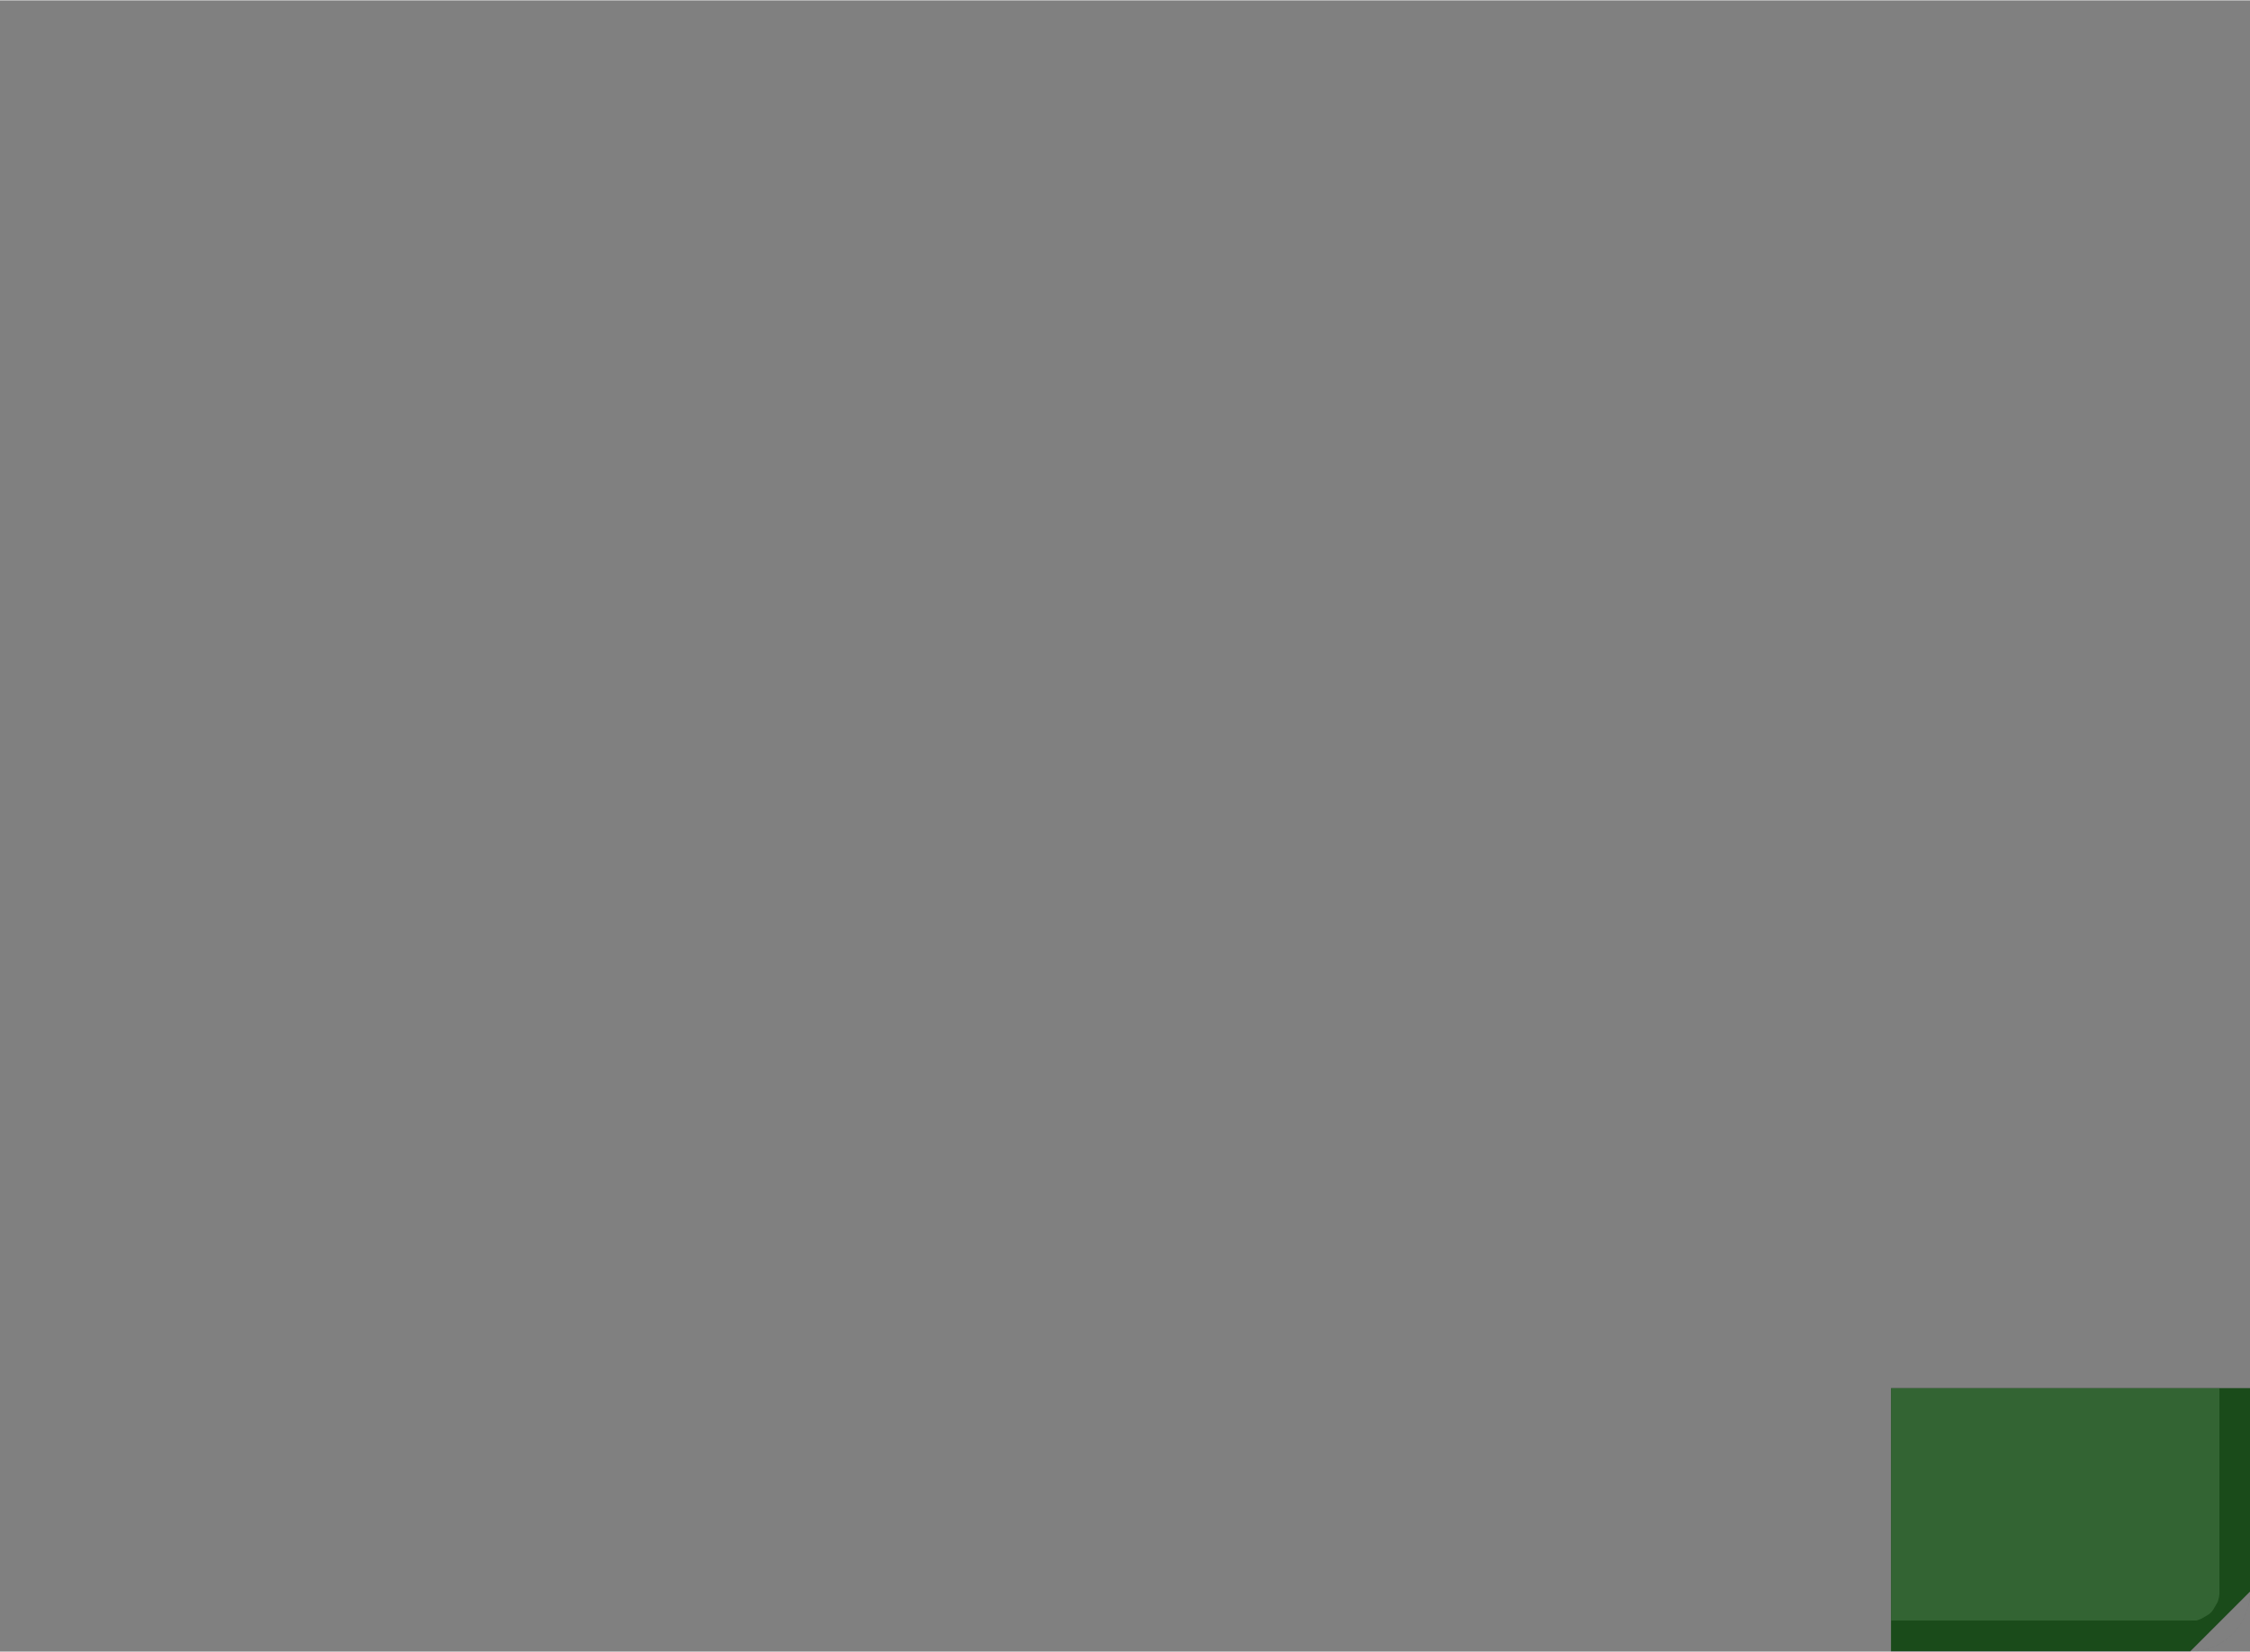 <svg version="1.1" xmlns="http://www.w3.org/2000/svg" xmlns:xlink="http://www.w3.org/1999/xlink" stroke-linecap="round" stroke-linejoin="round" stroke-width="0" fill-rule="evenodd" clip-rule="evenodd" id="erVOeyg49AKgeU9oIbzc_bottom" viewBox="0 0 18800 13800" width="1024px" height="752px" class="w-100 h-100"><rect x="0" y="0" width="18800" height="13800" fill="#808080" stroke="none"/><defs><style>.erVOeyg49AKgeU9oIbzc_fr4 {color: #666666;}
.erVOeyg49AKgeU9oIbzc_cu {color: #cccccc;}
.erVOeyg49AKgeU9oIbzc_cf {color: #cc9933;}
.erVOeyg49AKgeU9oIbzc_sm {color: #004200; opacity: 0.75;}
.erVOeyg49AKgeU9oIbzc_ss {color: #ffffff;}
.erVOeyg49AKgeU9oIbzc_sp {color: #999999;}
.erVOeyg49AKgeU9oIbzc_out {color: #000000;}</style><polygon points="850.898,352.454 352.454,850.898 -352.454,850.898 -850.898,352.454 -850.898,-352.454 -352.454,-850.898 352.454,-850.898 850.898,-352.454" id="EntjGH0MDJHaf6gVwoSp_pad-10"/><mask id="WLRVKQ-tIf7-pXBptsqd_clear-1" fill="#000" stroke="#000"><g><rect x="254.1" y="254.1" width="18291.8" height="13291.8" fill="#fff"/><path d="M 12499.8 741.9 12499.8 741.9 12276.5 834.4 12206.2 904.7 12198.3 910.8 12191.1 917.6 12185.8 920.5 12181 924.2 12172 928.2 12163.3 932.9 12157.4 934.4 12151.9 936.9 12142.1 938.4 12132.5 940.9 12122.5 941.5 12120.5 941.8 12119.2 941.7 12116.4 941.9 6492 941.9 6482.2 940.7 6472.3 940.4 6466.4 938.7 6460.4 937.9 6451.2 934.3 6441.7 931.5 6436.5 928.4 6430.9 926.2 6422.9 920.4 6414.3 915.4 6406.8 908.7 6405.1 907.5 6404.3 906.6 6402.2 904.7 6360 862.5 6022.5 862.5 3640.3 3244.7 3632.4 3250.8 3625.2 3257.6 3619.9 3260.5 3615.1 3264.2 3606 3268.2 3597.4 3272.9 3591.5 3274.4 3586 3276.9 3576.2 3278.4 3566.6 3280.9 3556.6 3281.5 3554.5 3281.8 3553.3 3281.7 3550.5 3281.9 3451 3281.9 3227.8 3374.4 3056.9 3545.3 2964.4 3768.5 2964.4 4010.2 3056.9 4233.5 3227.8 4404.4 3451 4496.8 3692.7 4496.8 3916 4404.4 4086.9 4233.5 4179.3 4010.2 4179.3 3910.7 4180.6 3900.9 4180.9 3891 4182.6 3885.2 4183.3 3879.2 4187 3870 4189.7 3860.5 4192.8 3855.2 4195 3849.6 4200.8 3841.6 4205.9 3833.1 4212.5 3825.5 4213.7 3823.9 4214.7 3823.1 4216.5 3821 5567.1 2470.4 5578.1 2461.9 5588.8 2453 5590.6 2452.1 5592.2 2450.9 5605 2445.4 5617.6 2439.5 5619.5 2439.1 5621.4 2438.3 5635.2 2436.1 5648.8 2433.5 5650.8 2433.6 5652.8 2433.3 5666.7 2434.6 5680.5 2435.5 5682.5 2436.1 5684.5 2436.3 5697.6 2441 5710.8 2445.3 5712.5 2446.3 5714.4 2447 5725.9 2454.8 5737.7 2462.3 5739.1 2463.8 5740.7 2464.9 5749.9 2475.3 5759.5 2485.4 5760.4 2487.2 5761.8 2488.7 5768.1 2501.1 5774.8 2513.3 5775.3 2515.2 5776.2 2517.1 5779.3 2530.6 5782.8 2544.1 5782.9 2546.9 5783.2 2548.1 5783.1 2550.1 5783.8 2560.1 5783.8 2867.5 5864.1 2947.9 5870.2 2955.7 5877 2962.9 5879.9 2968.2 5883.6 2973 5887.5 2982.1 5892.3 2990.7 5893.8 2996.6 5896.2 3002.2 5897.8 3012 5900.3 3021.5 5900.9 3031.5 5901.2 3033.6 5901.1 3034.8 5901.3 3037.6 5901.3 3137.1 5993.8 3360.4 6164.6 3531.2 6387.9 3623.7 6629.6 3623.7 6852.9 3531.2 7023.7 3360.4 7116.2 3137.1 7116.2 2895.4 7023.7 2672.1 6852.9 2501.3 6677.1 2428.4 6674.5 2427 6671.7 2426.1 6660.7 2419.1 6649.5 2412.7 6647.3 2410.6 6644.8 2409.1 6635.9 2399.6 6626.6 2390.6 6625.1 2388 6623 2385.9 6616.8 2374.5 6610 2363.5 6609.1 2360.6 6607.7 2358 6604.4 2345.5 6600.6 2333.1 6600.5 2330.1 6599.7 2327.3 6598.7 2311.2 6598.7 1883.8 6600.2 1872 6601 1860.1 6602.2 1856.2 6602.7 1852.2 6607.1 1841.1 6610.8 1829.8 6612.9 1826.4 6614.4 1822.7 6621.4 1813 6627.8 1803 6630.7 1800.2 6633.1 1796.9 6642.3 1789.3 6650.9 1781.2 6654.5 1779.2 6657.6 1776.6 6668.4 1771.6 6678.8 1765.8 6682.7 1764.8 6686.4 1763.1 6698 1760.8 6709.6 1757.9 6715.6 1757.5 6717.6 1757.1 6719.6 1757.2 6725.6 1756.8 12116.4 1756.8 12126.2 1758.1 12136.1 1758.4 12142 1760.1 12148 1760.8 12157.2 1764.5 12166.7 1767.2 12171.9 1770.3 12177.5 1772.5 12185.6 1778.3 12194.1 1783.4 12201.6 1790 12203.3 1791.2 12204.1 1792.2 12206.2 1794 12276.5 1864.4 12499.8 1956.8 12599.3 1956.8 12609.1 1958.1 12619 1958.4 12624.8 1960.1 12630.8 1960.8 12640 1964.5 12649.5 1967.2 12654.8 1970.3 12660.4 1972.5 12668.4 1978.3 12676.9 1983.4 12684.5 1990 12686.1 1991.2 12686.9 1992.2 12689 1994 14160.4 3465.4 14166.4 3473.2 14173.2 3480.4 14175.5 3484.5 14176.8 3486.1 14177.3 3487.2 14179.8 3490.5 14183.8 3499.6 14188.6 3508.2 14190.1 3514.1 14192.5 3519.7 14194 3529.5 14196.5 3539 14197.1 3549 14197.5 3551.1 14197.3 3552.3 14197.5 3555.1 14197.5 11199.3 14196.3 11209.1 14196 11219 14194.3 11224.8 14193.5 11230.8 14189.9 11240 14187.1 11249.6 14184.1 11254.8 14181.8 11260.4 14176 11268.4 14171 11276.9 14164.4 11284.5 14163.2 11286.1 14162.2 11286.9 14160.4 11289 14111.2 11338.2 14022.5 11552.3 14022.5 11784 14111.2 11998.1 14275.1 12161.9 14489.1 12250.6 14720.9 12250.6 14934.9 12161.9 15098.8 11998.1 15187.5 11784 15187.5 11552.3 15098.8 11338.2 15049.6 11289 15043.6 11281.2 15036.8 11274 15033.9 11268.7 15030.2 11263.9 15026.2 11254.8 15021.4 11246.1 15019.9 11240.3 15017.5 11234.7 15016 11224.9 15013.5 11215.4 15012.9 11205.3 15012.5 11203.3 15012.7 11202.1 15012.5 11199.3 15012.5 3165 13265.3 1417.8 13259.2 1409.9 13252.4 1402.7 13249.5 1397.4 13245.8 1392.6 13241.8 1383.5 13237.1 1374.9 13235.6 1369 13233.1 1363.5 13231.6 1353.7 13229.1 1344.1 13228.5 1334.1 13228.2 1332 13228.3 1330.8 13228.1 1328 13228.1 1228.5 13135.6 1005.3 12964.7 834.4 12741.5 741.9 12499.8 741.9"/></g></mask><mask id="WLRVKQ-tIf7-pXBptsqd_clear-2" fill="#000" stroke="#000"><g><rect x="254.1" y="254.1" width="18291.8" height="13291.8" fill="#fff"/><path d="M 5197.3 6377.5 5197.3 6377.5 4974 6470 4803.1 6640.9 4710.7 6864.2 4710.7 7105.8 4803.1 7329.1 4898.9 7424.8 4904.9 7432.7 4911.7 7439.9 4914.7 7445.2 4918.4 7450 4922.3 7459.1 4927.1 7467.7 4928.6 7473.6 4931 7479.2 4932.6 7489 4935 7498.5 4935.7 7508.5 4936 7510.6 4935.9 7511.8 4936.1 7514.6 4936.1 8254.5 5636.1 8954.6 8679.2 8954.6 8689 8955.8 8698.9 8956.1 8704.7 8957.8 8710.7 8958.6 8719.9 8962.2 8729.4 8965 8734.7 8968 8740.3 8970.3 8748.3 8976.1 8756.8 8981.1 8764.4 8987.7 8766 8988.9 8766.8 8989.9 8768.9 8991.7 9661.4 9884.2 9922.4 10145.2 11535.4 10145.2 11545.2 10146.4 11555.1 10146.7 11560.9 10148.4 11567 10149.2 11576.2 10152.8 11585.7 10155.6 11590.9 10158.7 11596.5 10160.9 11604.5 10166.7 11613.1 10171.7 11620.6 10178.4 11622.3 10179.6 11623 10180.5 11625.2 10182.4 11720.9 10278.1 11944.2 10370.6 12185.8 10370.6 12409.1 10278.1 12580 10107.2 12672.5 9884 12672.5 9642.3 12580 9419 12409.1 9248.1 12185.8 9155.7 11944.2 9155.7 11720.9 9248.1 11625.2 9343.9 11617.3 9349.9 11610.1 9356.7 11604.8 9359.7 11600 9363.4 11590.9 9367.3 11582.3 9372.1 11576.4 9373.6 11570.8 9376 11561 9377.6 11551.5 9380 11541.5 9380.7 11539.4 9381 11538.2 9380.9 11535.4 9381.1 10291.5 9381.1 10281.6 9379.8 10271.7 9379.5 10265.9 9377.8 10259.9 9377.1 10250.7 9373.4 10241.2 9370.7 10236 9367.6 10230.3 9365.4 10222.3 9359.5 10213.8 9354.5 10206.3 9347.9 10204.6 9346.7 10203.8 9345.7 10201.7 9343.9 9048.3 8190.4 6005.2 8190.4 5995.4 8189.2 5985.5 8188.9 5979.7 8187.2 5973.7 8186.4 5964.4 8182.8 5954.9 8180 5949.7 8177 5944.1 8174.7 5936.1 8168.9 5927.5 8163.9 5920 8157.3 5918.4 8156.1 5917.6 8155.1 5915.5 8153.3 5737.4 7975.2 5731.3 7967.3 5724.5 7960.1 5721.6 7954.8 5717.9 7950 5713.9 7940.9 5709.2 7932.3 5707.7 7926.4 5705.2 7920.9 5703.7 7911.1 5701.2 7901.5 5700.6 7891.5 5700.3 7889.4 5700.4 7888.2 5700.2 7885.4 5700.2 7514.6 5701.4 7504.8 5701.7 7494.9 5703.4 7489.1 5704.2 7483 5707.8 7473.8 5710.6 7464.3 5713.7 7459.1 5715.9 7453.5 5721.7 7445.5 5726.7 7436.9 5733.4 7429.4 5734.6 7427.7 5735.5 7427 5737.4 7424.8 5833.1 7329.1 5925.6 7105.8 5925.6 6864.2 5833.1 6640.9 5662.2 6470 5439 6377.5 5197.3 6377.5"/></g></mask><mask id="WLRVKQ-tIf7-pXBptsqd_clear-3" fill="#000" stroke="#000"><g><rect x="254.1" y="254.1" width="18291.8" height="13291.8" fill="#fff"/><path d="M 4165.4 8679.4 4165.4 8679.4 3942.1 8771.9 3771.3 8942.8 3678.8 9166 3678.8 9407.7 3771.3 9631 3942.1 9801.9 4165.4 9894.3 4300.8 9894.3 4310.6 9895.6 4320.5 9895.9 4326.4 9897.6 4332.4 9898.3 4341.6 9902 4351.1 9904.7 4356.3 9907.8 4361.9 9910 4369.9 9915.8 4378.5 9920.9 4386 9927.5 4387.7 9928.7 4388.4 9929.7 4390.6 9931.5 4921.7 10462.7 7884.2 10462.7 7894 10463.9 7903.9 10464.2 7909.7 10465.9 7915.7 10466.7 7924.9 10470.3 7934.4 10473.1 7939.6 10476.2 7945.3 10478.4 7953.3 10484.2 7961.8 10489.2 7969.4 10495.9 7971 10497.1 7971.8 10498 7973.9 10499.9 8069.6 10595.6 8292.9 10688.1 8534.6 10688.1 8757.9 10595.6 8928.7 10424.7 9021.2 10201.5 9021.2 9959.8 8928.7 9736.5 8757.9 9565.6 8534.6 9473.2 8292.9 9473.2 8069.6 9565.6 7973.9 9661.4 7966.1 9667.4 7958.9 9674.2 7953.6 9677.2 7948.8 9680.9 7939.7 9684.8 7931 9689.6 7925.2 9691.1 7919.6 9693.5 7909.8 9695.1 7900.2 9697.5 7890.2 9698.2 7888.2 9698.5 7887 9698.4 7884.2 9698.6 5290.8 9698.6 5281 9697.3 5271.1 9697 5265.3 9695.3 5259.3 9694.6 5250.1 9690.9 5240.6 9688.2 5235.3 9685.1 5229.7 9682.9 5221.7 9677.1 5213.2 9672 5205.6 9665.4 5204 9664.2 5203.2 9663.2 5201.1 9661.4 4930.9 9391.2 4924.8 9383.4 4918 9376.2 4915.1 9370.9 4911.4 9366.1 4907.5 9357 4902.7 9348.3 4901.2 9342.4 4898.8 9336.9 4897.2 9327.1 4894.7 9317.5 4894.1 9307.5 4893.8 9305.5 4893.9 9304.2 4893.7 9301.4 4893.7 9166 4801.2 8942.8 4630.4 8771.9 4407.1 8679.4 4165.4 8679.4"/></g></mask><mask id="WLRVKQ-tIf7-pXBptsqd_clear-4" fill="#000" stroke="#000"><g><rect x="254.1" y="254.1" width="18291.8" height="13291.8" fill="#fff"/><path d="M 16549.2 8484.8 16549.2 8484.8 15931.1 9102.9 15931.1 9977.1 16549.2 10595.2 17423.3 10595.2 18041.4 9977.1 18041.4 9102.9 17423.3 8484.8 16549.2 8484.8"/></g></mask><mask id="WLRVKQ-tIf7-pXBptsqd_clear-5" fill="#000" stroke="#000"><g><rect x="254.1" y="254.1" width="18291.8" height="13291.8" fill="#fff"/><path d="M 16549.2 3404.8 16549.2 3404.8 15931.1 4022.9 15931.1 4897.1 16549.2 5515.2 17423.3 5515.2 18041.4 4897.1 18041.4 4022.9 17423.3 3404.8 16549.2 3404.8"/></g></mask><mask id="WLRVKQ-tIf7-pXBptsqd_clear-6" fill="#000" stroke="#000"><g><rect x="254.1" y="254.1" width="18291.8" height="13291.8" fill="#fff"/><path d="M 17189.4 7203.1 17189.4 7203.1 17189.4 8054.2 17422.9 8054.2 18040.4 7436.7 18040.4 7203.1 17189.4 7203.1"/></g></mask><mask id="WLRVKQ-tIf7-pXBptsqd_clear-7" fill="#000" stroke="#000"><g><rect x="254.1" y="254.1" width="18291.8" height="13291.8" fill="#fff"/><path d="M 15932.1 7203.1 15932.1 7203.1 15932.1 7436.7 16549.6 8054.2 16783.1 8054.2 16783.1 7203.1 15932.1 7203.1"/></g></mask><mask id="WLRVKQ-tIf7-pXBptsqd_clear-8" fill="#000" stroke="#000"><g><rect x="254.1" y="254.1" width="18291.8" height="13291.8" fill="#fff"/><path d="M 17189.4 5945.8 17189.4 5945.8 17189.4 6796.9 18040.4 6796.9 18040.4 6563.3 17422.9 5945.8 17189.4 5945.8"/></g></mask><mask id="WLRVKQ-tIf7-pXBptsqd_clear-9" fill="#000" stroke="#000"><g><rect x="254.1" y="254.1" width="18291.8" height="13291.8" fill="#fff"/><path d="M 16549.6 5945.8 16549.6 5945.8 15932.1 6563.3 15932.1 6796.9 16783.1 6796.9 16783.1 5945.8 16549.6 5945.8"/></g></mask><polygon points="800.098,331.412 331.412,800.098 -331.412,800.098 -800.098,331.412 -800.098,-331.412 -331.412,-800.098 331.412,-800.098 800.098,-331.412" id="WLRVKQ-tIf7-pXBptsqd_pad-10"/><circle cx="0" cy="0" r="327.4" id="WLRVKQ-tIf7-pXBptsqd_pad-11"/><circle cx="0" cy="0" r="352.4" id="WLRVKQ-tIf7-pXBptsqd_pad-12"/><circle cx="0" cy="0" r="406.5" id="GBgnOwOd5z47PKab03Gg_pad-1"/><circle cx="0" cy="0" r="200" id="GBgnOwOd5z47PKab03Gg_pad-2"/><circle cx="0" cy="0" r="175" id="GBgnOwOd5z47PKab03Gg_pad-3"/><g id="erVOeyg49AKgeU9oIbzc_bottom_soldermask"><use xlink:href="#EntjGH0MDJHaf6gVwoSp_pad-10" x="16986.3" y="4460"/><use xlink:href="#EntjGH0MDJHaf6gVwoSp_pad-10" x="16986.3" y="7000"/><use xlink:href="#EntjGH0MDJHaf6gVwoSp_pad-10" x="16986.3" y="9540"/></g><g id="erVOeyg49AKgeU9oIbzc_bottom_copper"><g mask="url(#WLRVKQ-tIf7-pXBptsqd_clear-9)"><g mask="url(#WLRVKQ-tIf7-pXBptsqd_clear-8)"><g mask="url(#WLRVKQ-tIf7-pXBptsqd_clear-7)"><g mask="url(#WLRVKQ-tIf7-pXBptsqd_clear-6)"><g mask="url(#WLRVKQ-tIf7-pXBptsqd_clear-5)"><g mask="url(#WLRVKQ-tIf7-pXBptsqd_clear-4)"><g mask="url(#WLRVKQ-tIf7-pXBptsqd_clear-3)"><g mask="url(#WLRVKQ-tIf7-pXBptsqd_clear-2)"><g mask="url(#WLRVKQ-tIf7-pXBptsqd_clear-1)"><path d="M 18300.2 254.1 18300.2 254.1 18300.5 254.1 18316.6 255.2 18347.4 259.2 18348.3 259.5 18349.2 259.5 18363.6 263.5 18378.1 267.3 18378.9 267.7 18379.8 268 18394.3 275.1 18447.6 305.9 18455 311.5 18462.9 316.3 18467.6 321.1 18472.9 325.2 18478.7 332.4 18485.1 339 18491.6 348.7 18492.7 350.1 18493 350.9 18494.1 352.4 18524.9 405.7 18525.2 406.6 18525.8 407.3 18531.4 421.2 18537.2 435.1 18537.3 436 18537.7 436.8 18540.8 452.6 18544.8 483.4 18544.8 483.7 18544.9 483.9 18545.9 500 18545.9 13300 18545.9 13300.2 18545.9 13300.5 18544.8 13316.6 18540.8 13347.4 18540.5 13348.3 18540.5 13349.2 18540.1 13350.7 18540.1 13351 18539.6 13352.7 18536.5 13363.6 18532.7 13378.1 18532.3 13378.9 18532 13379.8 18524.9 13394.3 18494.1 13447.6 18488.5 13455 18483.7 13462.9 18478.9 13467.6 18474.8 13472.9 18467.6 13478.7 18461 13485.1 18451.3 13491.6 18449.9 13492.7 18449.1 13493 18447.6 13494.1 18394.3 13524.9 18393.4 13525.2 18392.7 13525.8 18378.8 13531.4 18364.9 13537.2 18364 13537.3 18363.2 13537.7 18347.4 13540.8 18316.6 13544.8 18316.3 13544.8 18316.1 13544.9 18300 13545.9 500 13545.9 499.8 13545.9 499.5 13545.9 483.4 13544.8 452.6 13540.8 451.7 13540.5 450.8 13540.5 436.4 13536.5 421.9 13532.7 421.1 13532.3 420.2 13532 405.7 13524.9 352.4 13494.1 345 13488.5 337.1 13483.7 332.4 13478.9 327.1 13474.8 321.3 13467.6 314.9 13461 308.4 13451.3 307.3 13449.9 307 13449.1 305.9 13447.6 275.1 13394.3 274.8 13393.4 274.2 13392.7 268.6 13378.8 262.8 13364.9 262.7 13364 262.3 13363.2 259.2 13347.4 255.2 13316.6 255.2 13316.3 255.1 13316.1 254.1 13300 254.1 500 254.1 499.8 254.1 499.5 255.2 483.4 259.2 452.6 259.5 451.7 259.5 450.8 263.5 436.4 267.3 421.9 267.7 421.1 268 420.2 275.1 405.7 305.9 352.4 311.5 345 316.3 337.1 321.1 332.4 325.2 327.1 332.4 321.3 339 314.9 348.7 308.4 350.1 307.3 350.9 307 352.4 305.9 405.7 275.1 406.6 274.8 407.3 274.2 421.2 268.6 435.1 262.8 436 262.7 436.8 262.3 452.6 259.2 483.4 255.2 483.7 255.2 483.9 255.1 500 254.1 18300 254.1 18300.2 254.1"/></g></g></g></g></g></g></g></g></g><use xlink:href="#WLRVKQ-tIf7-pXBptsqd_pad-10" x="16986.3" y="4460"/><use xlink:href="#WLRVKQ-tIf7-pXBptsqd_pad-10" x="16986.3" y="7000"/><use xlink:href="#WLRVKQ-tIf7-pXBptsqd_pad-10" x="16986.3" y="9540"/><use xlink:href="#WLRVKQ-tIf7-pXBptsqd_pad-11" x="1349.4" y="9604.4"/><use xlink:href="#WLRVKQ-tIf7-pXBptsqd_pad-11" x="5238.8" y="5873.8"/><use xlink:href="#WLRVKQ-tIf7-pXBptsqd_pad-11" x="11985.6" y="5715"/><use xlink:href="#WLRVKQ-tIf7-pXBptsqd_pad-12" x="12065" y="9763.1"/><use xlink:href="#WLRVKQ-tIf7-pXBptsqd_pad-12" x="5318.1" y="6985"/><path d="M 5318.1 6985 5318.1 8096.3 M 5794.4 8572.5 8890 8572.5 10080.6 9763.1 M 5794.4 8572.5 5318.1 8096.3 M 10080.6 9763.1 12065 9763.1" fill="none" stroke-width="254"/><use xlink:href="#WLRVKQ-tIf7-pXBptsqd_pad-12" x="8413.8" y="10080.6"/><use xlink:href="#WLRVKQ-tIf7-pXBptsqd_pad-12" x="4286.3" y="9286.9"/><path d="M 5080 10080.6 8413.8 10080.6 M 5080 10080.6 4286.3 9286.9" fill="none" stroke-width="254"/><use xlink:href="#WLRVKQ-tIf7-pXBptsqd_pad-12" x="12620.6" y="1349.4"/><path d="M 12620.6 1349.4 6111.9 1349.4" fill="none" stroke-width="304.8"/><use xlink:href="#WLRVKQ-tIf7-pXBptsqd_pad-12" x="6508.8" y="3016.3"/><use xlink:href="#WLRVKQ-tIf7-pXBptsqd_pad-12" x="3571.9" y="3889.4"/><path d="M 3571.9 3889.4 6111.9 1349.4 6191.3 1270 M 6191.3 2698.8 6508.8 3016.3 M 6191.3 2698.8 6191.3 1270 M 12620.6 1349.4 14605 3333.8 14605 11668.1" fill="none" stroke-width="304.8"/><use xlink:href="#WLRVKQ-tIf7-pXBptsqd_pad-11" x="14605" y="11668.1"/></g><g id="erVOeyg49AKgeU9oIbzc_bottom_silkscreen"><path d="M 9256.7 10241.9 9077.3 10233.1 8903.6 10207.5 8735.5 10166 8573.2 10109.4 8416.4 10038.4 8265.4 9954.1 8120 9857.2 7980.3 9748.6 7846.3 9629.2 7717.9 9499.7 7595.3 9361.1 7478.3 9214.2 7367 9059.8 7261.4 8898.8 7067.2 8560.3 6895.8 8205.7 6747.2 7841.6 6621.4 7474.9 6518.4 7112.4 6438.3 6760.9 6381 6427.2 6346.5 6118 6335 5840.3 6346.2 5491.6 6362.9 5300 6389.4 5101.3 6427.4 4899.1 6478.7 4696.7 6545.1 4497.4 6628.3 4304.7 6730 4121.9 6852.1 3952.5 6996.3 3799.9 7077.3 3730.9 7164.4 3667.4 7258 3609.8 7358.1 3558.4 7465.1 3513.8 7579.2 3476.4 7700.6 3446.5 7829.5 3424.7 7966.1 3411.2 8110.6 3406.7 8289.2 3412.1 8475.7 3428.4 8669.3 3455 8868.9 3491.5 9073.9 3537.7 9283.2 3592.9 9711.3 3729.4 10146.2 3897.9 10580.7 4095 11007.7 4317.8 11420 4563 11810.5 4827.4 11995.4 4965.8 12172.1 5107.9 12339.8 5253.2 12497.7 5401.4 12644.7 5552 12780 5704.6 12902.8 5858.9 13012.1 6014.4 13107 6170.8 13186.7 6327.6 13250.2 6484.5 13296.7 6641.1 13325.3 6797 13335 6951.7 13328.1 7099.1 13307.5 7247.1 13274 7395.3 13228.1 7543.4 13170.4 7691 13101.4 7837.8 13021.8 7983.4 12932 8127.5 12832.8 8269.8 12724.6 8409.9 12608 8547.4 12483.7 8682.1 12214.1 8941.4 11920.3 9185.1 11607 9410.4 11278.8 9614.6 10940.4 9794.9 10596.3 9948.6 10251.3 10072.9 10079.9 10123.1 9909.9 10165 9742.1 10198.2 9576.9 10222.3 9414.9 10236.9 9256.7 10241.9 M 9798.5 7418.3 11385 7418.3 M 9798.5 7418.3 8830.7 7418.3 8774.4 7413.5 8716.5 7399.6 8598.8 7348 8483.2 7270 8375.7 7172.4 8282.1 7061.9 8208 6945 8159.3 6828.4 8146.2 6772.3 8141.7 6718.8 8141.7 6148.6 M 9798.5 6324.8 9798.5 7418.3" fill="none" stroke-width="250"/></g><g id="erVOeyg49AKgeU9oIbzc_bottom_drill1"><use xlink:href="#GBgnOwOd5z47PKab03Gg_pad-1" x="16986" y="4460"/><use xlink:href="#GBgnOwOd5z47PKab03Gg_pad-1" x="16986" y="7000"/><use xlink:href="#GBgnOwOd5z47PKab03Gg_pad-1" x="16986" y="9540"/><use xlink:href="#GBgnOwOd5z47PKab03Gg_pad-2" x="12065" y="9763"/><use xlink:href="#GBgnOwOd5z47PKab03Gg_pad-2" x="5318" y="6985"/><use xlink:href="#GBgnOwOd5z47PKab03Gg_pad-2" x="8414" y="10081"/><use xlink:href="#GBgnOwOd5z47PKab03Gg_pad-2" x="4286" y="9287"/><use xlink:href="#GBgnOwOd5z47PKab03Gg_pad-2" x="12621" y="1349"/><use xlink:href="#GBgnOwOd5z47PKab03Gg_pad-2" x="6509" y="3016"/><use xlink:href="#GBgnOwOd5z47PKab03Gg_pad-2" x="3572" y="3889"/><use xlink:href="#GBgnOwOd5z47PKab03Gg_pad-3" x="1349" y="9604"/><use xlink:href="#GBgnOwOd5z47PKab03Gg_pad-3" x="5239" y="5874"/><use xlink:href="#GBgnOwOd5z47PKab03Gg_pad-3" x="11986" y="5715"/><use xlink:href="#GBgnOwOd5z47PKab03Gg_pad-3" x="14605" y="11668"/></g><clipPath id="erVOeyg49AKgeU9oIbzc_bottom_outline"><path d="M 500 0 18300 0 18314 0.2 18328 0.8 18342 1.8 18356 3.1 18369.9 4.9 18383.8 7.1 18397.5 9.6 18411.3 12.5 18424.9 15.8 18438.4 19.5 18451.8 23.6 18465.1 28.1 18478.3 32.9 18491.3 38.1 18504.2 43.6 18516.9 49.5 18529.5 55.8 18541.9 62.4 18554 69.3 18566 76.6 18577.8 84.3 18589.3 92.2 18600.7 100.5 18611.7 109.1 18622.6 118 18633.2 127.2 18643.5 136.7 18653.6 146.4 18663.3 156.5 18672.8 166.8 18682 177.4 18690.9 188.3 18699.5 199.3 18707.8 210.7 18715.7 222.2 18723.4 234 18730.7 246 18737.6 258.1 18744.2 270.5 18750.5 283.1 18756.4 295.8 18761.9 308.7 18767.1 321.7 18771.9 334.9 18776.4 348.2 18780.5 361.6 18784.2 375.1 18787.5 388.7 18790.4 402.5 18792.9 416.2 18795.1 430.1 18796.9 444 18798.2 458 18799.2 472 18799.8 486 18800 500 18800 13300 18799.8 13314 18799.2 13328 18798.2 13342 18796.9 13356 18795.1 13369.9 18792.9 13383.8 18790.4 13397.5 18787.5 13411.3 18784.2 13424.9 18780.5 13438.4 18776.4 13451.8 18771.9 13465.1 18767.1 13478.3 18761.9 13491.3 18756.4 13504.2 18750.5 13516.9 18744.2 13529.5 18737.6 13541.9 18730.7 13554 18723.4 13566 18715.7 13577.8 18707.8 13589.3 18699.5 13600.7 18690.9 13611.7 18682 13622.6 18672.8 13633.2 18663.3 13643.5 18653.6 13653.6 18643.5 13663.3 18633.2 13672.8 18622.6 13682 18611.7 13690.9 18600.7 13699.5 18589.3 13707.8 18577.8 13715.7 18566 13723.4 18554 13730.7 18541.9 13737.6 18529.5 13744.2 18516.9 13750.5 18504.2 13756.4 18491.3 13761.9 18478.3 13767.1 18465.1 13771.9 18451.8 13776.4 18438.4 13780.5 18424.9 13784.2 18411.3 13787.5 18397.5 13790.4 18383.8 13792.9 18369.9 13795.1 18356 13796.9 18342 13798.2 18328 13799.2 18314 13799.8 18300 13800 500 13800 486 13799.8 472 13799.2 458 13798.2 444 13796.9 430.1 13795.1 416.2 13792.9 402.5 13790.4 388.7 13787.5 375.1 13784.2 361.6 13780.5 348.2 13776.4 334.9 13771.9 321.7 13767.1 308.7 13761.9 295.8 13756.4 283.1 13750.5 270.5 13744.2 258.1 13737.6 246 13730.7 234 13723.4 222.2 13715.7 210.7 13707.8 199.3 13699.5 188.3 13690.9 177.4 13682 166.8 13672.8 156.5 13663.3 146.4 13653.6 136.7 13643.5 127.2 13633.2 118 13622.6 109.1 13611.7 100.5 13600.7 92.2 13589.3 84.3 13577.8 76.6 13566 69.3 13554 62.4 13541.9 55.8 13529.5 49.5 13516.9 43.6 13504.2 38.1 13491.3 32.9 13478.3 28.1 13465.1 23.6 13451.8 19.5 13438.4 15.8 13424.9 12.5 13411.3 9.6 13397.5 7.1 13383.8 4.9 13369.9 3.1 13356 1.8 13342 0.8 13328 0.2 13314 0 13300 0 500 0.2 486 0.8 472 1.8 458 3.1 444 4.9 430.1 7.1 416.2 9.6 402.5 12.5 388.7 15.8 375.1 19.5 361.6 23.6 348.2 28.1 334.9 32.9 321.7 38.1 308.7 43.6 295.8 49.5 283.1 55.8 270.5 62.4 258.1 69.3 246 76.6 234 84.3 222.2 92.2 210.7 100.5 199.3 109.1 188.3 118 177.4 127.2 166.8 136.7 156.5 146.4 146.4 156.5 136.7 166.8 127.2 177.4 118 188.3 109.1 199.3 100.5 210.7 92.2 222.2 84.3 234 76.6 246 69.3 258.1 62.4 270.5 55.8 283.1 49.5 295.8 43.6 308.7 38.1 321.7 32.9 334.9 28.1 348.2 23.6 361.6 19.5 375.1 15.8 388.7 12.5 402.5 9.6 416.2 7.1 430.1 4.9 444 3.1 458 1.8 472 0.8 486 0.2 500 0 456.4 1.9 413.2 7.6 370.6 17 329 30.2 288.7 46.8 250 67 213.2 90.4 178.6 117 146.4 146.4 117 178.6 90.4 213.2 67 250 46.8 288.7 30.2 329 17 370.6 7.6 413.2 1.9 456.4 0 500 M 1.9 13343.6 0 13300 M 178.6 13683 146.4 13653.6 117 13621.4 90.4 13586.8 67 13550 46.8 13511.3 30.2 13471 17 13429.4 7.6 13386.8 1.9 13343.6 M 500 13800 456.4 13798.1 413.2 13792.4 370.6 13783 329 13769.8 288.7 13753.2 250 13733 213.2 13709.6 178.6 13683 M 18343.6 13798.1 18300 13800 M 18683 13621.4 18653.6 13653.6 18621.4 13683 18586.8 13709.6 18550 13733 18511.3 13753.2 18471 13769.8 18429.4 13783 18386.8 13792.4 18343.6 13798.1 M 18800 13300 18798.1 13343.6 18792.4 13386.8 18783 13429.4 18769.8 13471 18753.2 13511.3 18733 13550 18709.6 13586.8 18683 13621.4 M 18798.1 456.4 18800 500 M 18621.4 117 18653.6 146.4 18683 178.6 18709.6 213.2 18733 250 18753.2 288.7 18769.8 329 18783 370.6 18792.4 413.2 18798.1 456.4 M 18300 0 18343.6 1.9 18386.8 7.6 18429.4 17 18471 30.2 18511.3 46.8 18550 67 18586.8 90.4 18621.4 117" fill="none" stroke-width="0"/></clipPath><mask id="erVOeyg49AKgeU9oIbzc_bottom_mech-mask"><g fill="#000" stroke="#000"><rect x="0" y="0" width="18800" height="13800" fill="#fff"/><use xlink:href="#erVOeyg49AKgeU9oIbzc_bottom_drill1"/></g></mask><mask id="erVOeyg49AKgeU9oIbzc_bottom_cf-mask"><g fill="#fff" stroke="#fff"><use xlink:href="#erVOeyg49AKgeU9oIbzc_bottom_soldermask"/></g></mask><mask id="erVOeyg49AKgeU9oIbzc_bottom_sm-mask"><g fill="#000" stroke="#000"><rect x="0" y="0" width="18800" height="13800" fill="#fff"/><use xlink:href="#erVOeyg49AKgeU9oIbzc_bottom_soldermask"/></g></mask></defs><g transform="translate(0,13800) scale(1,-1)"><g mask="url(#erVOeyg49AKgeU9oIbzc_bottom_mech-mask)" clip-path="url(#erVOeyg49AKgeU9oIbzc_bottom_outline)" transform="translate(18800,0) scale(-1,1)"><rect x="0" y="0" width="18800" height="13800" fill="currentColor" class="erVOeyg49AKgeU9oIbzc_fr4"/><use xlink:href="#erVOeyg49AKgeU9oIbzc_bottom_copper" fill="currentColor" stroke="currentColor" class="erVOeyg49AKgeU9oIbzc_cu"/><use xlink:href="#erVOeyg49AKgeU9oIbzc_bottom_copper" fill="currentColor" stroke="currentColor" class="erVOeyg49AKgeU9oIbzc_cf" mask="url(#erVOeyg49AKgeU9oIbzc_bottom_cf-mask)"/><g mask="url(#erVOeyg49AKgeU9oIbzc_bottom_sm-mask)"><rect x="0" y="0" width="18800" height="13800" fill="currentColor" class="erVOeyg49AKgeU9oIbzc_sm"/><use xlink:href="#erVOeyg49AKgeU9oIbzc_bottom_silkscreen" fill="currentColor" stroke="currentColor" class="erVOeyg49AKgeU9oIbzc_ss"/></g></g></g></svg>